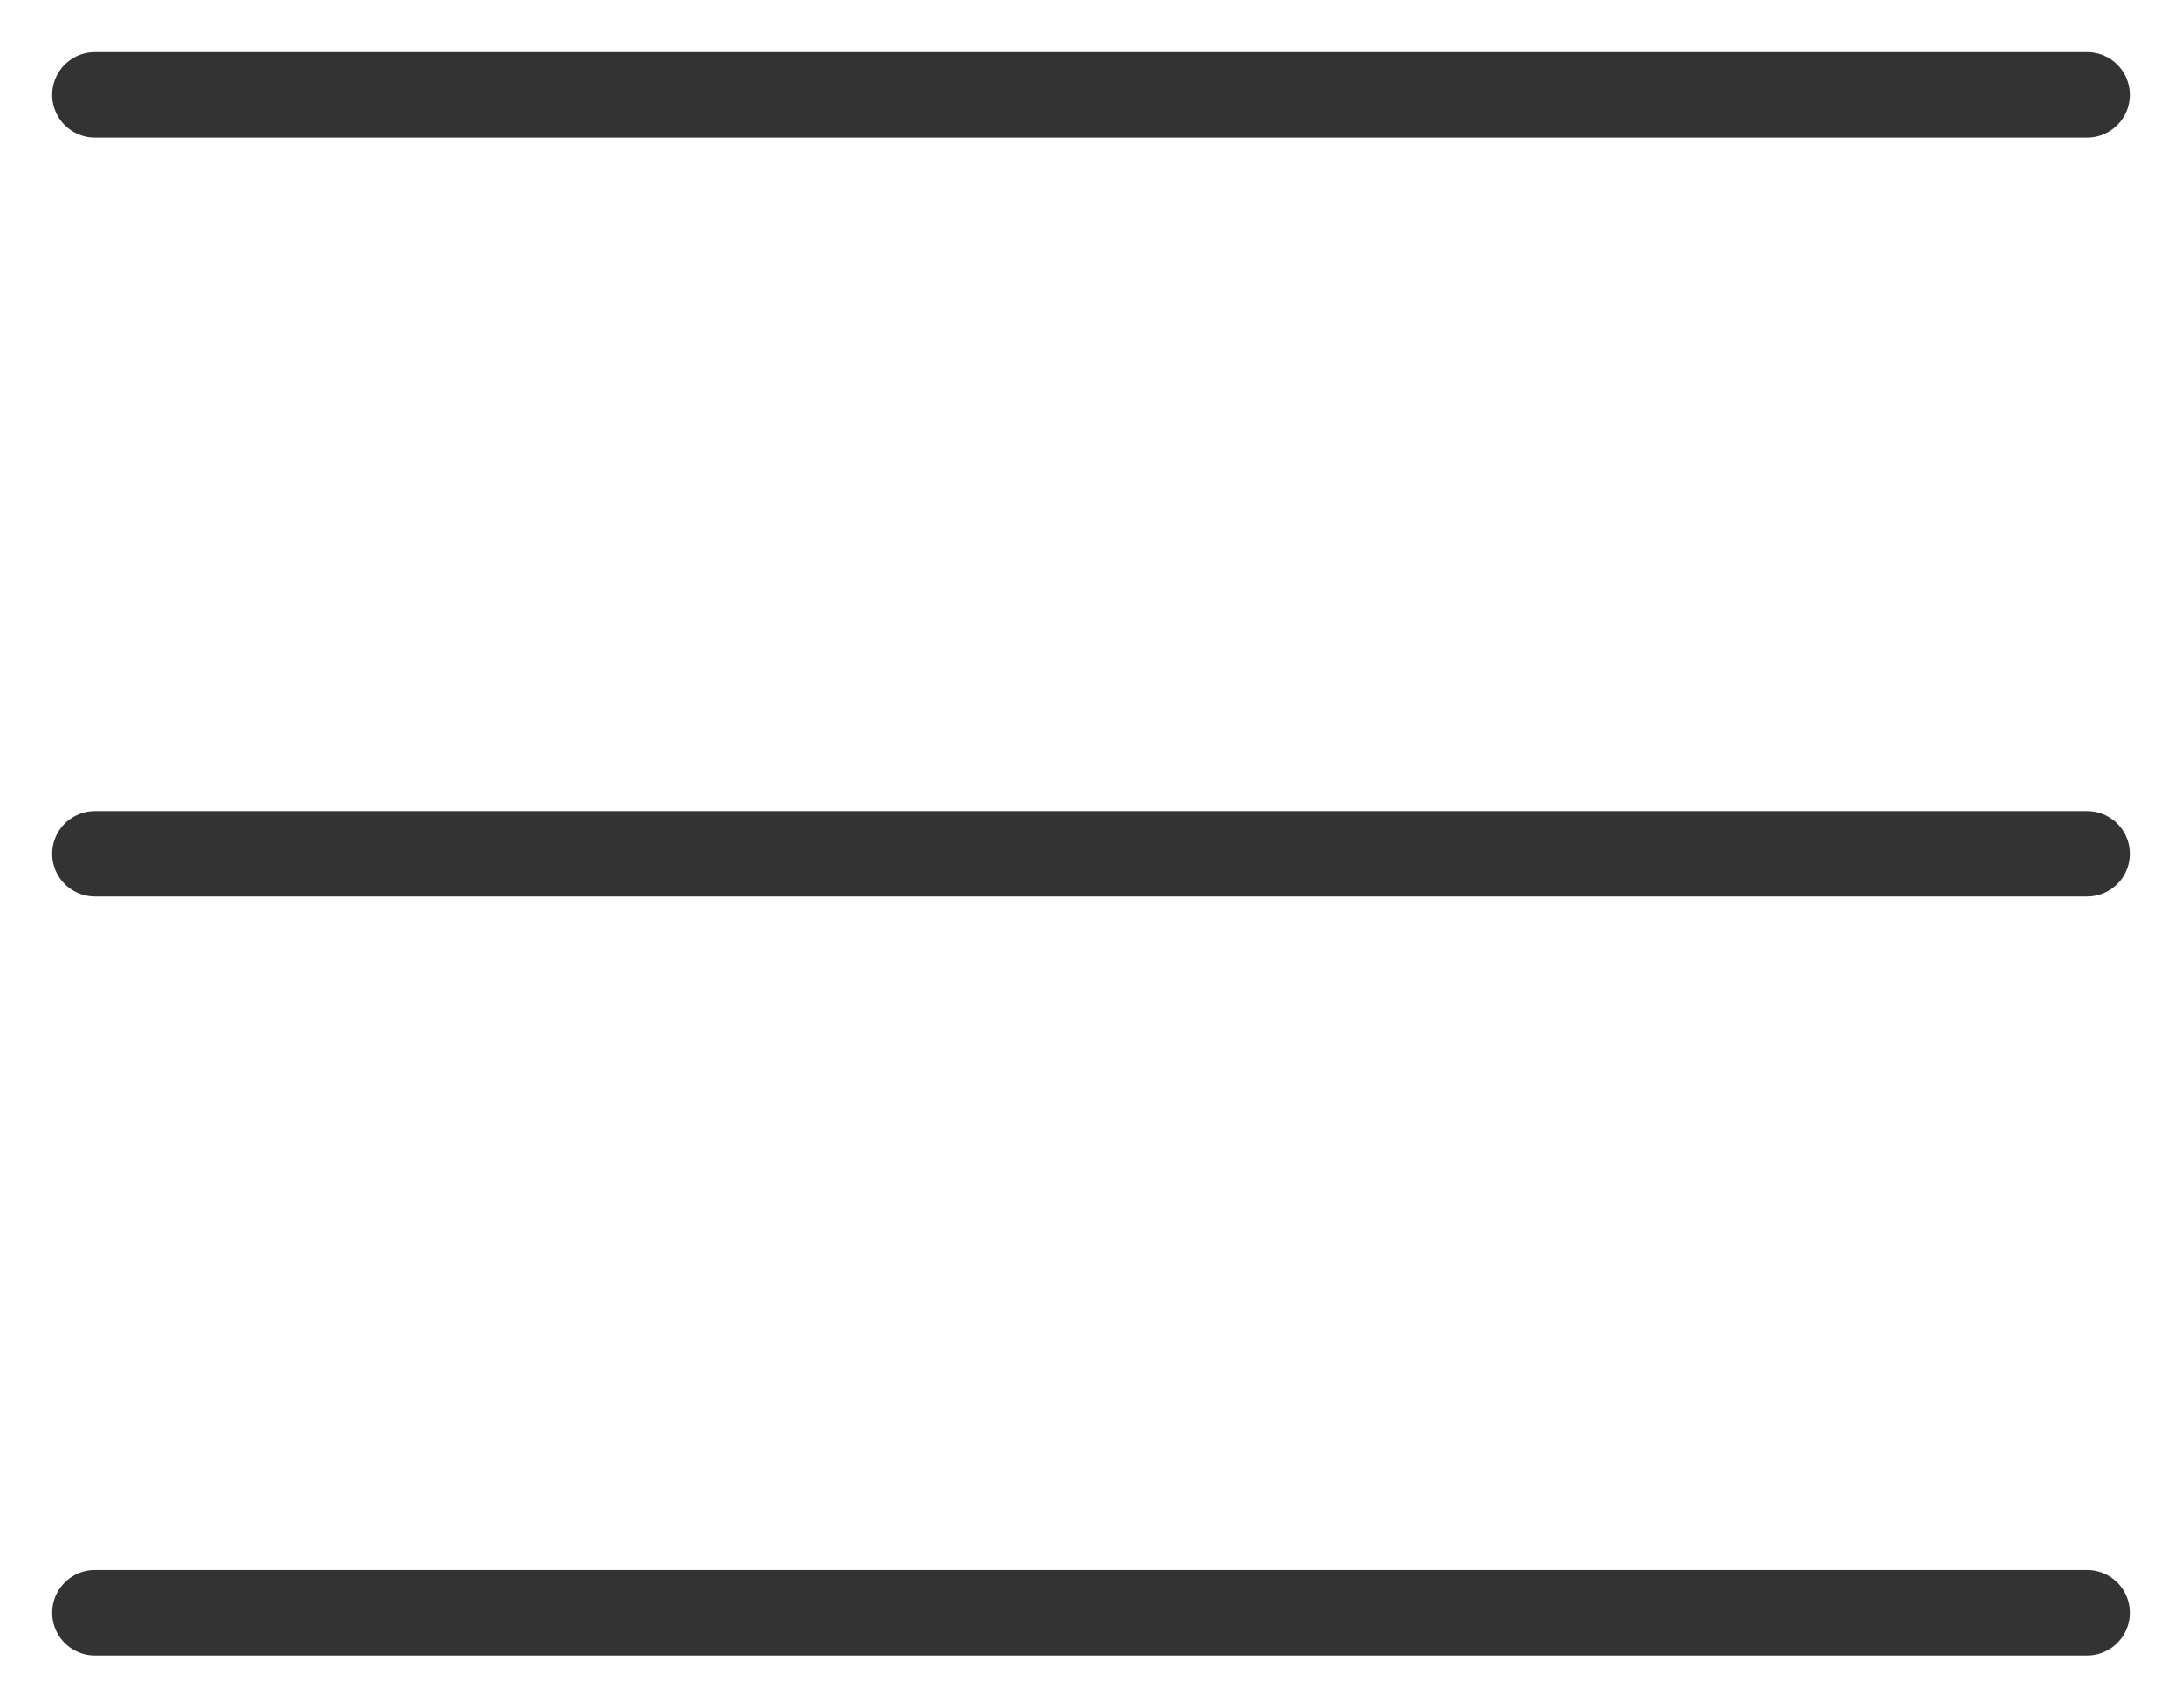 <svg width="23" height="18" viewBox="0 0 23 18" fill="none" xmlns="http://www.w3.org/2000/svg">
<path d="M1 1H22M1 9H22M1 17H22" stroke="#333333" stroke-width="0.9" stroke-miterlimit="10" stroke-linecap="round" stroke-linejoin="round"/>
</svg>
